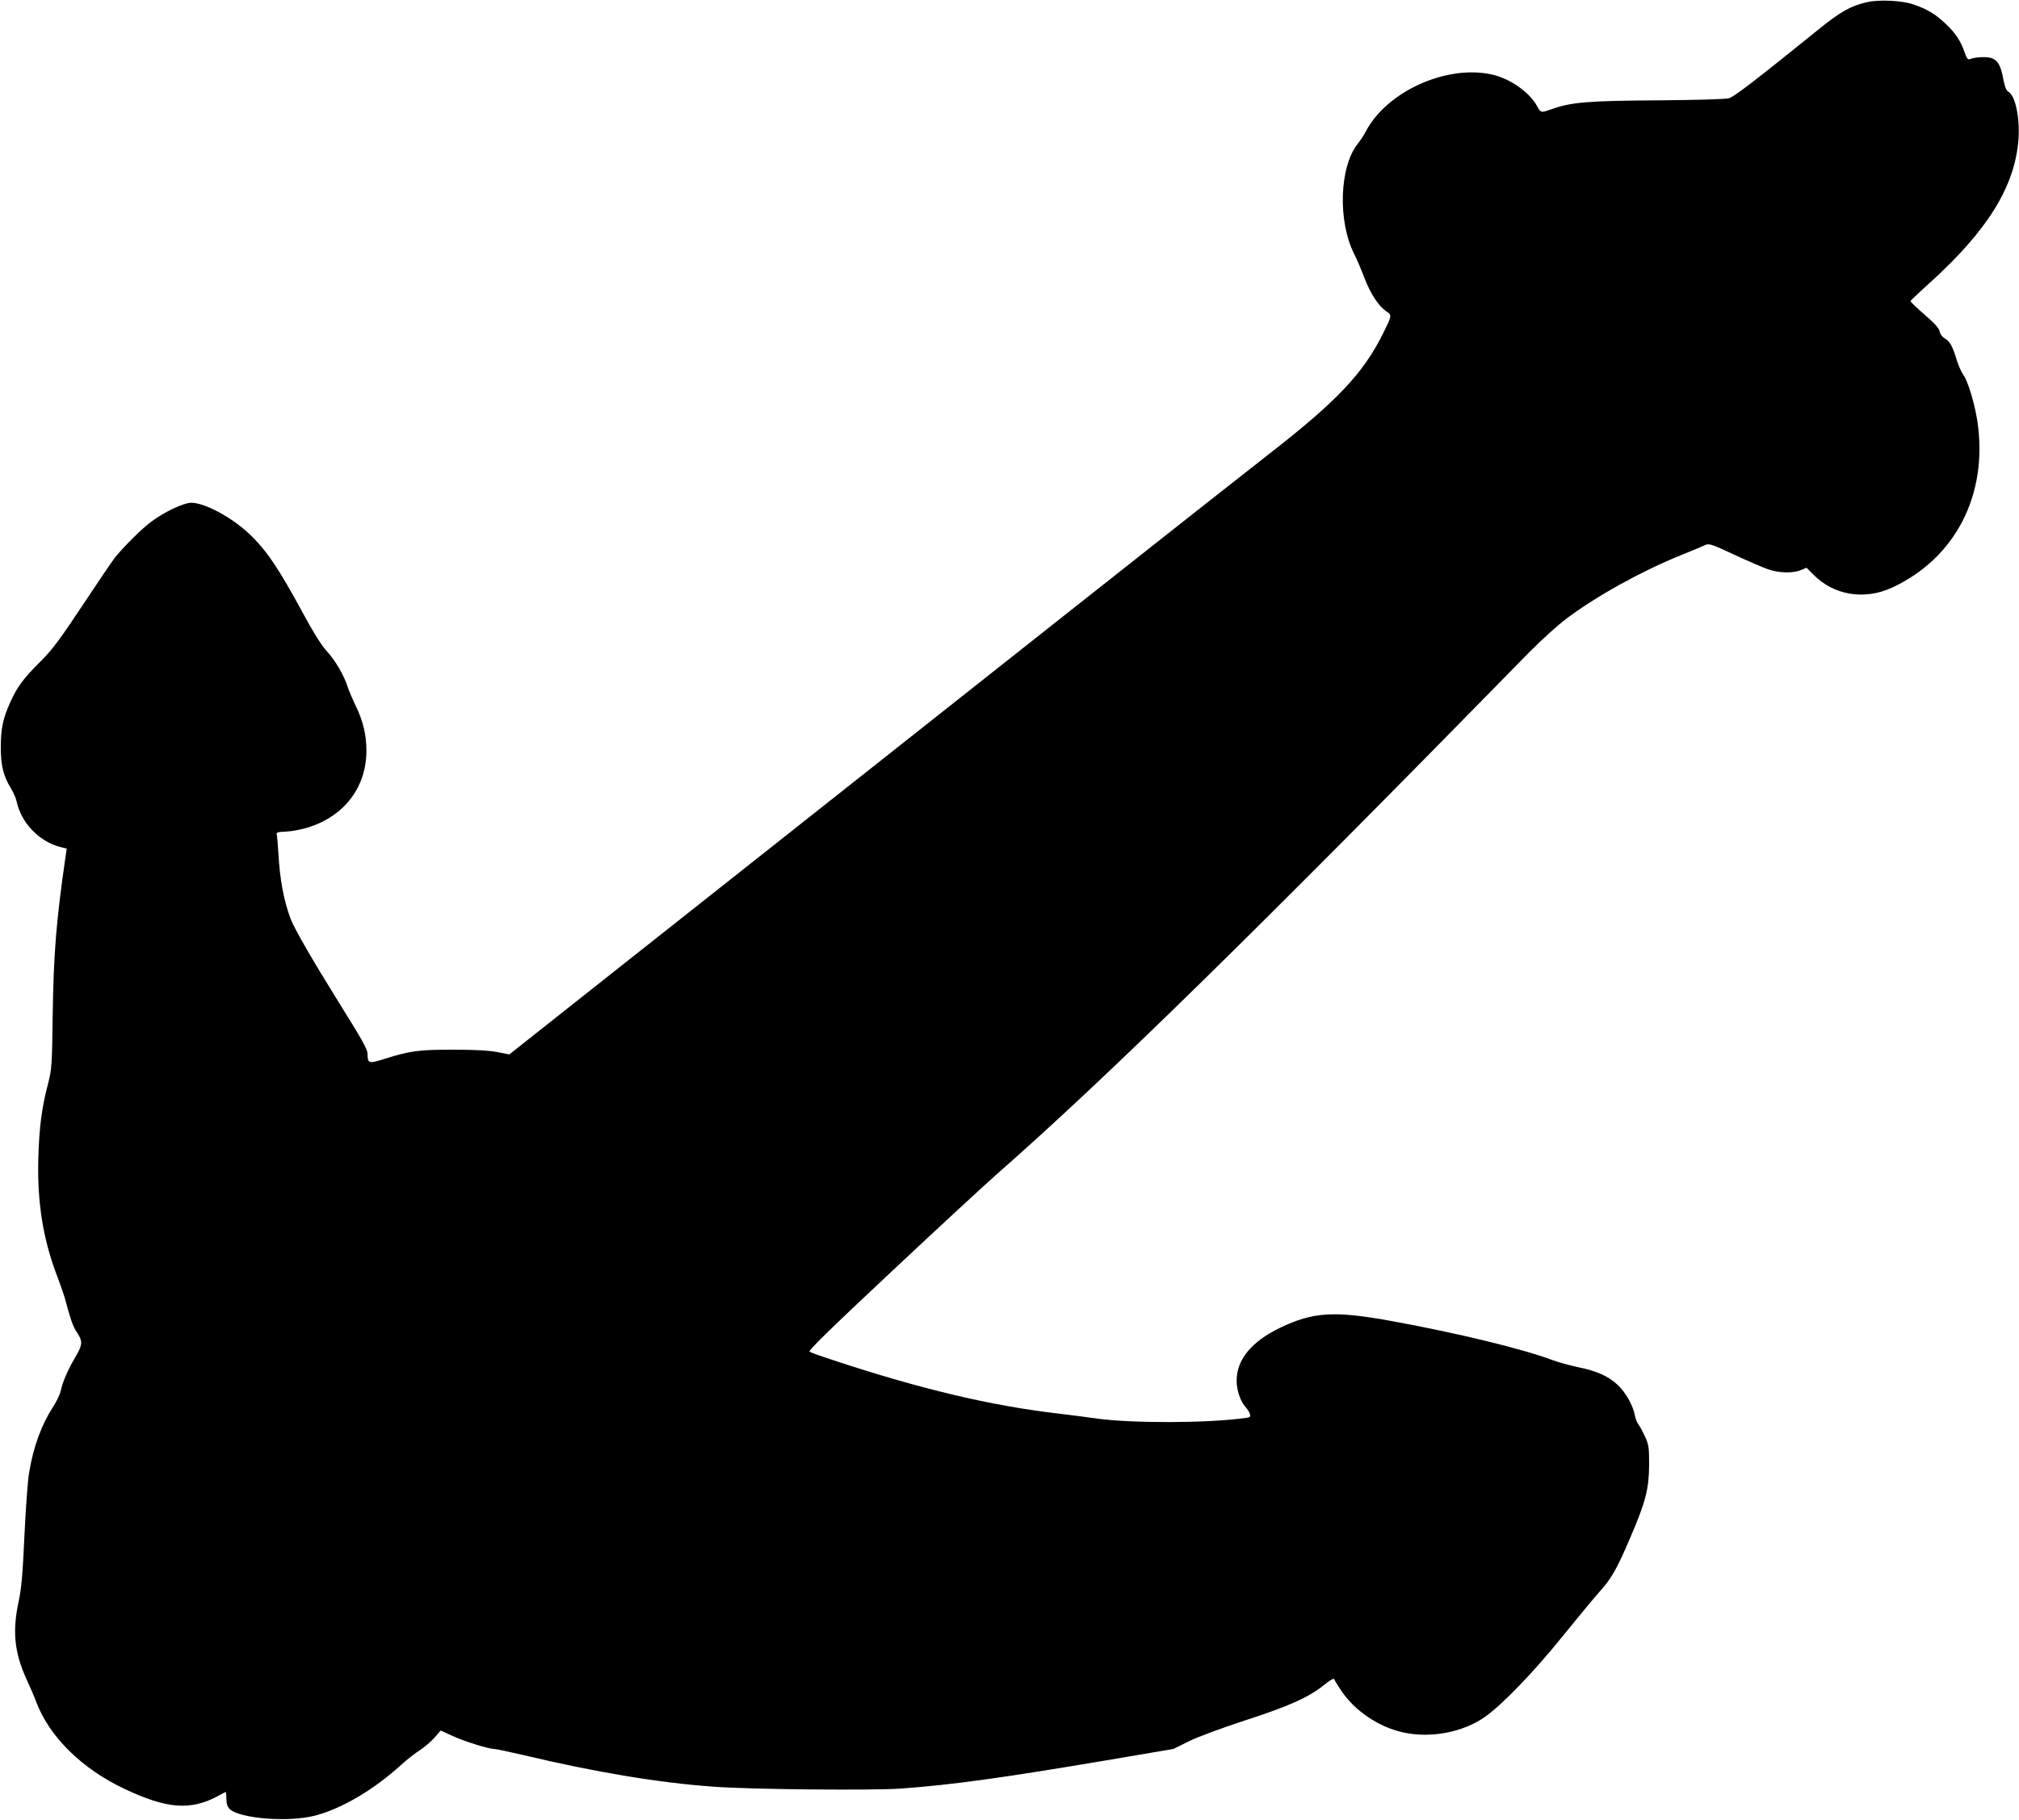<?xml version="1.0" standalone="no"?>
<!DOCTYPE svg PUBLIC "-//W3C//DTD SVG 20010904//EN"
 "http://www.w3.org/TR/2001/REC-SVG-20010904/DTD/svg10.dtd">
<svg version="1.0" xmlns="http://www.w3.org/2000/svg"
 width="1280pt" height="1154pt" viewBox="0 0 1280 1154"
 preserveAspectRatio="xMidYMid meet">
<g transform="translate(0,1154) scale(0.1,-0.1)"
fill="#000000" stroke="none">
<path d="M11835 11526 c-103 -24 -166 -59 -310 -176 -395 -319 -531 -424 -564
-433 -20 -6 -202 -11 -416 -13 -488 -3 -580 -11 -714 -58 -60 -22 -64 -21 -85
19 -50 92 -175 179 -294 204 -288 60 -662 -111 -794 -364 -11 -22 -33 -55 -49
-75 -118 -146 -129 -494 -23 -702 15 -29 44 -97 64 -150 39 -102 90 -179 140
-213 35 -23 35 -25 -22 -140 -127 -255 -293 -430 -733 -772 -266 -207 -1674
-1320 -4388 -3468 l-418 -331 -77 15 c-52 10 -143 15 -282 15 -219 0 -269 -7
-438 -60 -94 -30 -102 -27 -102 35 0 27 -38 95 -179 320 -171 275 -285 472
-309 536 -43 116 -68 248 -77 415 -4 58 -8 112 -11 120 -3 12 9 15 59 17 35 1
99 13 143 27 229 73 367 256 367 486 0 100 -21 188 -68 285 -19 39 -42 93 -51
120 -24 75 -78 167 -134 228 -32 35 -85 119 -146 233 -158 292 -235 406 -345
510 -111 104 -279 195 -365 196 -47 1 -171 -57 -255 -120 -57 -41 -175 -159
-230 -227 -17 -22 -110 -159 -206 -304 -146 -220 -190 -279 -268 -357 -107
-107 -144 -156 -190 -257 -46 -102 -60 -167 -60 -287 0 -116 17 -182 65 -260
15 -25 31 -61 35 -80 28 -135 140 -254 274 -290 l44 -11 -7 -47 c-60 -417 -76
-614 -82 -1012 -4 -314 -6 -341 -29 -430 -41 -158 -56 -276 -62 -470 -8 -280
29 -513 117 -746 23 -60 46 -127 52 -149 33 -124 50 -175 71 -206 43 -64 43
-82 -7 -167 -48 -82 -79 -155 -91 -212 -4 -19 -24 -62 -45 -95 -77 -119 -127
-254 -155 -420 -9 -49 -22 -230 -30 -401 -11 -243 -19 -335 -36 -415 -42 -193
-28 -328 50 -499 22 -47 50 -112 62 -145 84 -220 290 -422 560 -549 265 -125
414 -137 584 -48 27 15 52 28 55 29 3 2 5 -17 5 -42 0 -31 7 -51 20 -65 63
-62 377 -87 545 -42 169 45 369 163 543 321 36 33 90 75 120 94 29 19 71 55
92 79 l39 45 72 -33 c74 -35 231 -84 267 -84 11 0 95 -18 186 -39 454 -108
854 -175 1201 -200 234 -18 1016 -25 1195 -12 326 24 640 68 1282 176 l442 75
101 50 c57 28 210 84 353 131 276 89 405 147 499 223 34 27 63 46 65 40 2 -5
21 -37 44 -71 85 -130 241 -236 399 -269 173 -37 373 2 511 97 111 77 315 289
496 514 89 110 193 236 232 280 79 88 111 144 200 353 94 219 115 302 116 452
0 116 -2 129 -28 185 -15 33 -34 66 -41 75 -7 8 -17 33 -21 54 -11 63 -59 148
-110 195 -60 56 -133 88 -251 112 -52 11 -125 31 -162 45 -190 71 -592 169
-1012 246 -372 68 -503 60 -716 -42 -180 -87 -274 -202 -274 -334 0 -63 24
-133 59 -171 10 -11 22 -30 25 -41 6 -19 2 -22 -41 -27 -247 -32 -710 -32
-928 -2 -60 9 -168 22 -240 31 -433 50 -882 157 -1435 340 -74 24 -141 48
-148 53 -10 6 140 152 520 508 293 275 594 553 668 618 696 611 1658 1554
3372 3306 79 80 187 178 241 218 193 144 469 297 722 400 72 29 142 58 156 65
23 11 40 6 181 -60 86 -40 183 -82 217 -94 71 -24 157 -26 208 -5 l36 15 44
-44 c128 -130 321 -163 496 -83 404 186 613 591 543 1057 -18 115 -60 254 -90
295 -12 17 -30 57 -40 90 -27 89 -43 119 -75 138 -17 10 -31 28 -34 46 -5 21
-32 51 -97 107 -50 43 -89 81 -88 85 2 4 57 57 124 117 369 335 539 612 561
912 9 137 -21 275 -65 299 -13 7 -22 31 -31 77 -16 86 -33 118 -71 134 -29 12
-104 10 -141 -5 -13 -5 -20 4 -33 41 -25 74 -60 127 -126 188 -66 60 -110 87
-200 118 -72 25 -216 32 -295 14z"/>
</g>
</svg>
